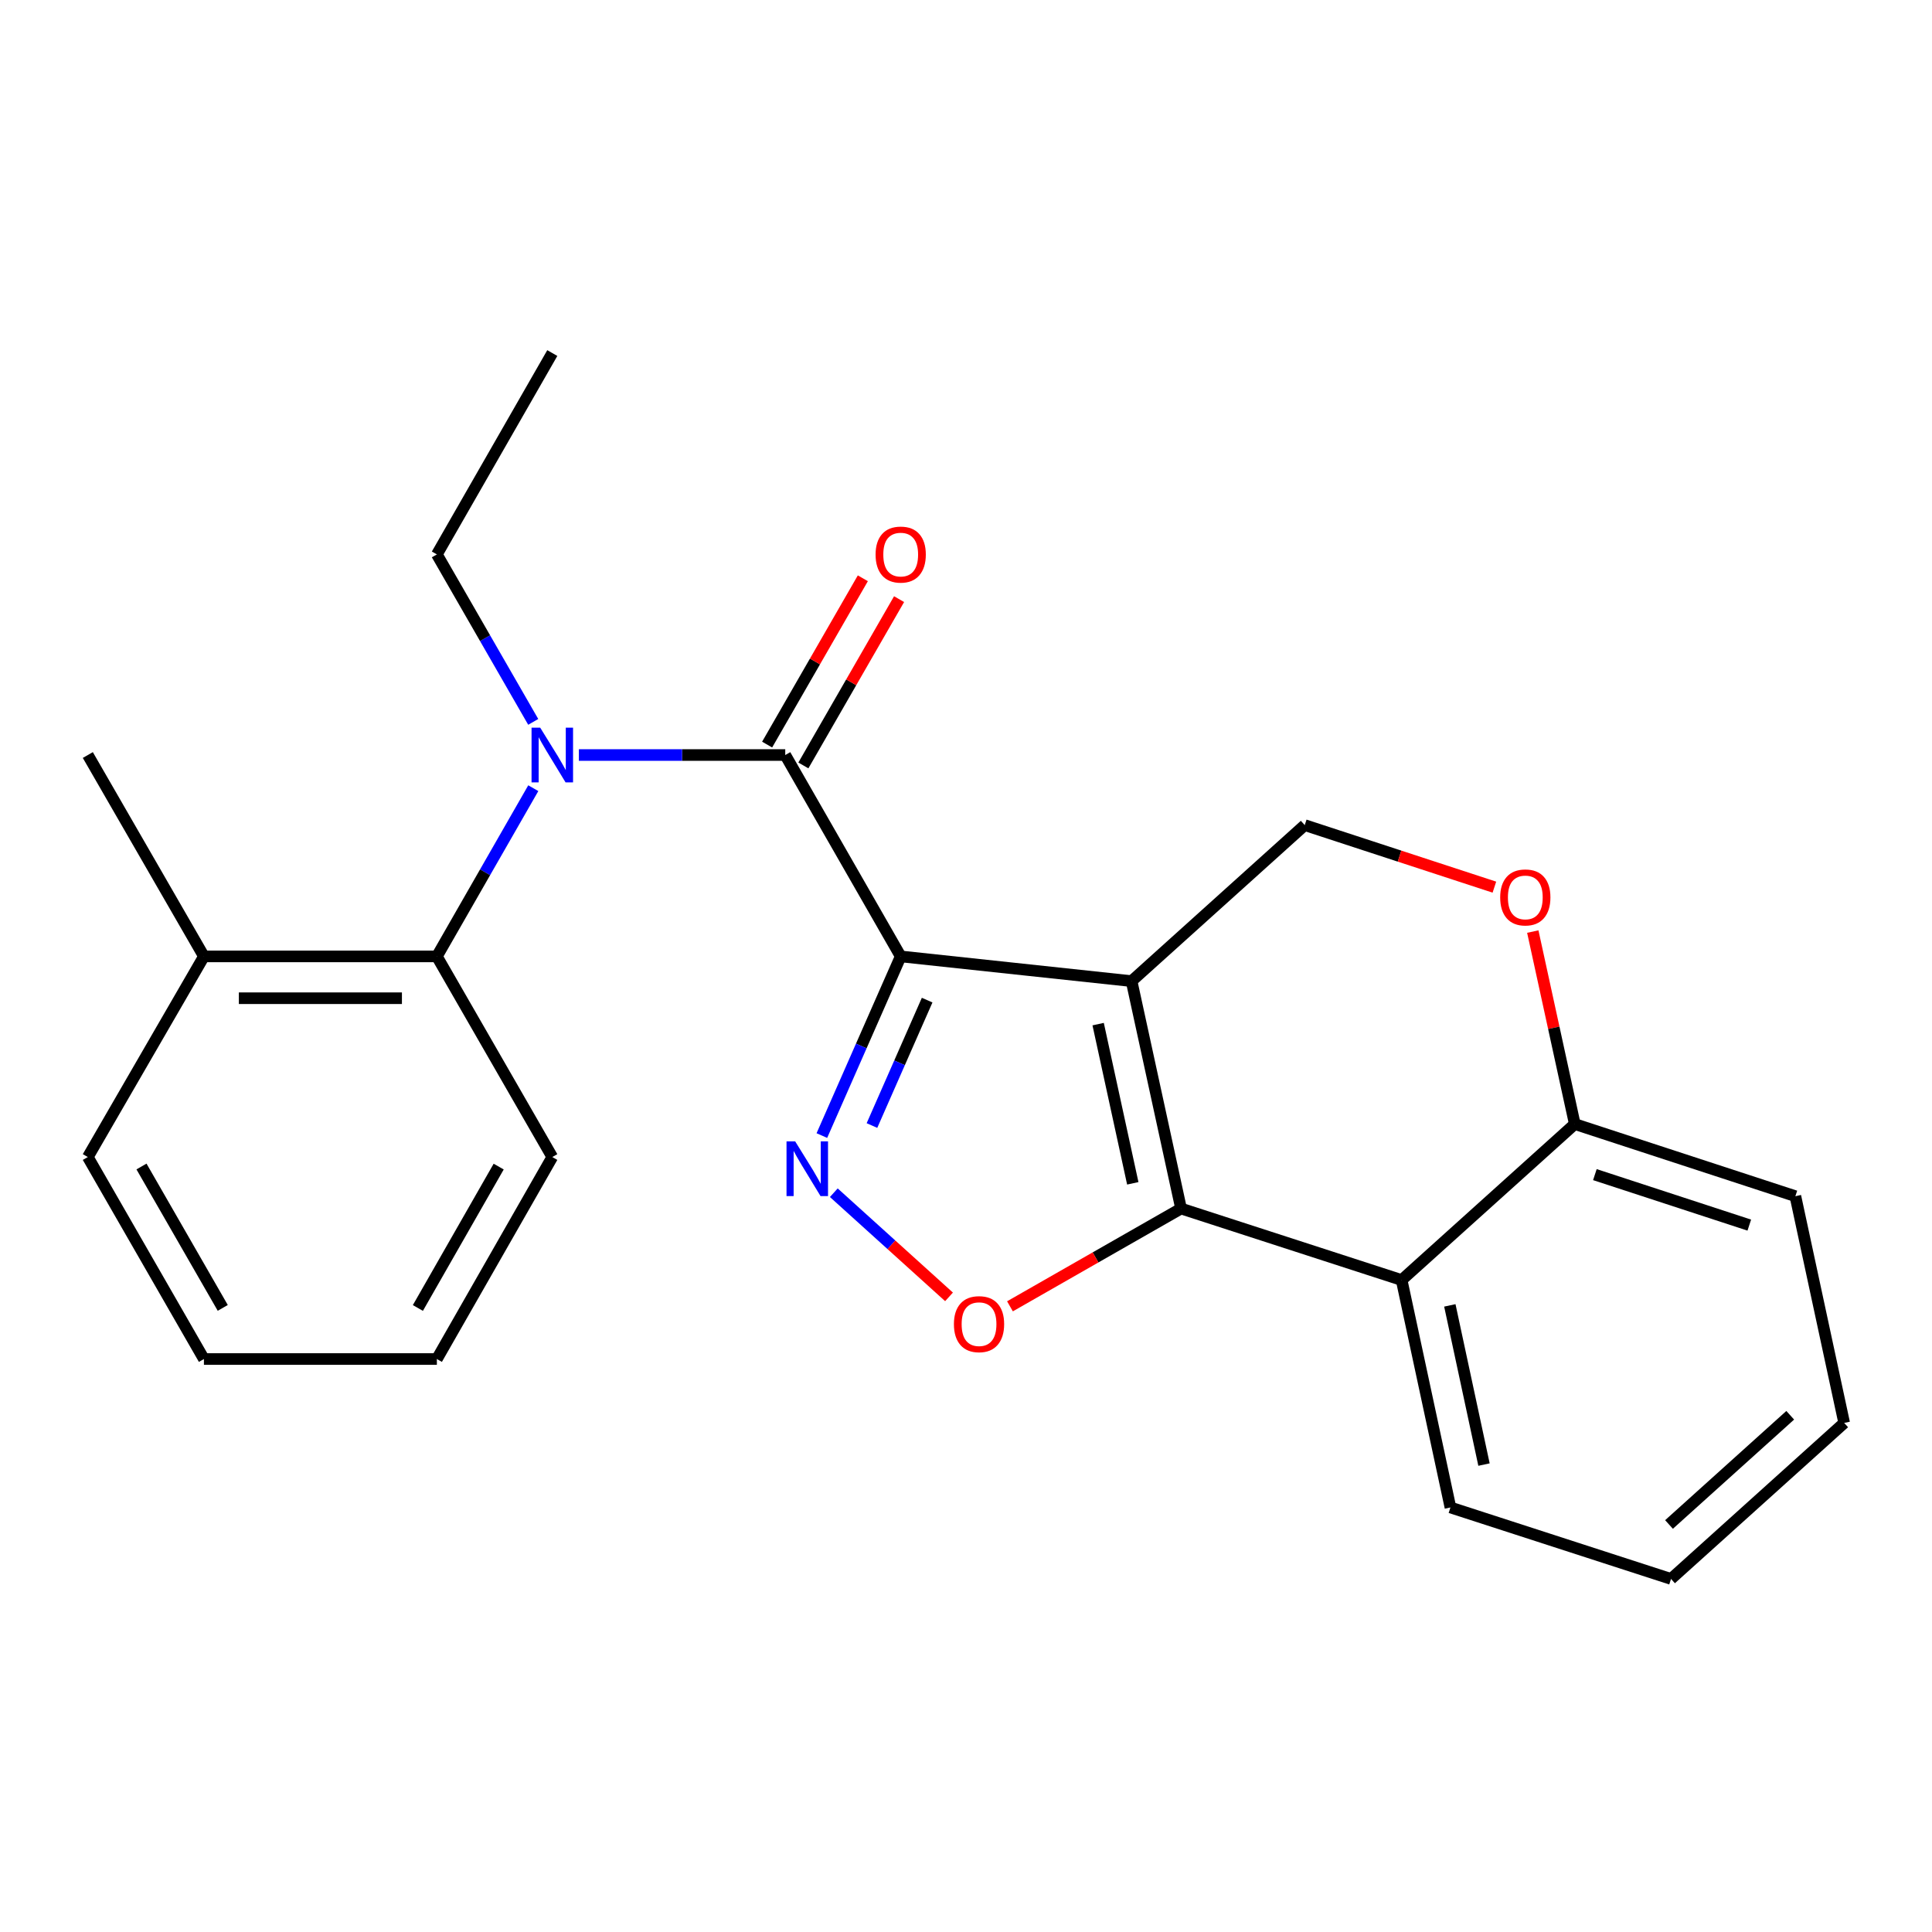 <?xml version='1.0' encoding='iso-8859-1'?>
<svg version='1.1' baseProfile='full'
              xmlns='http://www.w3.org/2000/svg'
                      xmlns:rdkit='http://www.rdkit.org/xml'
                      xmlns:xlink='http://www.w3.org/1999/xlink'
                  xml:space='preserve'
width='1000px' height='1000px' viewBox='0 0 1000 1000'>
<!-- END OF HEADER -->
<rect style='opacity:1.0;fill:#FFFFFF;stroke:none' width='1000' height='1000' x='0' y='0'> </rect>
<path class='bond-0' d='M 466.201,495.034 L 585.705,507.827' style='fill:none;fill-rule:evenodd;stroke:#000000;stroke-width:6px;stroke-linecap:butt;stroke-linejoin:miter;stroke-opacity:1' />
<path class='bond-2' d='M 466.201,495.034 L 445.797,541.402' style='fill:none;fill-rule:evenodd;stroke:#000000;stroke-width:6px;stroke-linecap:butt;stroke-linejoin:miter;stroke-opacity:1' />
<path class='bond-2' d='M 445.797,541.402 L 425.394,587.77' style='fill:none;fill-rule:evenodd;stroke:#0000FF;stroke-width:6px;stroke-linecap:butt;stroke-linejoin:miter;stroke-opacity:1' />
<path class='bond-2' d='M 479.89,517.662 L 465.607,550.119' style='fill:none;fill-rule:evenodd;stroke:#000000;stroke-width:6px;stroke-linecap:butt;stroke-linejoin:miter;stroke-opacity:1' />
<path class='bond-2' d='M 465.607,550.119 L 451.324,582.576' style='fill:none;fill-rule:evenodd;stroke:#0000FF;stroke-width:6px;stroke-linecap:butt;stroke-linejoin:miter;stroke-opacity:1' />
<path class='bond-3' d='M 466.201,495.034 L 406.443,390.8' style='fill:none;fill-rule:evenodd;stroke:#000000;stroke-width:6px;stroke-linecap:butt;stroke-linejoin:miter;stroke-opacity:1' />
<path class='bond-1' d='M 585.705,507.827 L 611.316,625.54' style='fill:none;fill-rule:evenodd;stroke:#000000;stroke-width:6px;stroke-linecap:butt;stroke-linejoin:miter;stroke-opacity:1' />
<path class='bond-1' d='M 568.399,530.085 L 586.326,612.484' style='fill:none;fill-rule:evenodd;stroke:#000000;stroke-width:6px;stroke-linecap:butt;stroke-linejoin:miter;stroke-opacity:1' />
<path class='bond-7' d='M 585.705,507.827 L 675.33,427.076' style='fill:none;fill-rule:evenodd;stroke:#000000;stroke-width:6px;stroke-linecap:butt;stroke-linejoin:miter;stroke-opacity:1' />
<path class='bond-6' d='M 611.316,625.54 L 725.481,662.549' style='fill:none;fill-rule:evenodd;stroke:#000000;stroke-width:6px;stroke-linecap:butt;stroke-linejoin:miter;stroke-opacity:1' />
<path class='bond-24' d='M 611.316,625.54 L 567.036,650.844' style='fill:none;fill-rule:evenodd;stroke:#000000;stroke-width:6px;stroke-linecap:butt;stroke-linejoin:miter;stroke-opacity:1' />
<path class='bond-24' d='M 567.036,650.844 L 522.756,676.148' style='fill:none;fill-rule:evenodd;stroke:#FF0000;stroke-width:6px;stroke-linecap:butt;stroke-linejoin:miter;stroke-opacity:1' />
<path class='bond-4' d='M 431.578,617.348 L 461.395,644.302' style='fill:none;fill-rule:evenodd;stroke:#0000FF;stroke-width:6px;stroke-linecap:butt;stroke-linejoin:miter;stroke-opacity:1' />
<path class='bond-4' d='M 461.395,644.302 L 491.212,671.256' style='fill:none;fill-rule:evenodd;stroke:#FF0000;stroke-width:6px;stroke-linecap:butt;stroke-linejoin:miter;stroke-opacity:1' />
<path class='bond-5' d='M 406.443,390.8 L 353.033,390.8' style='fill:none;fill-rule:evenodd;stroke:#000000;stroke-width:6px;stroke-linecap:butt;stroke-linejoin:miter;stroke-opacity:1' />
<path class='bond-5' d='M 353.033,390.8 L 299.624,390.8' style='fill:none;fill-rule:evenodd;stroke:#0000FF;stroke-width:6px;stroke-linecap:butt;stroke-linejoin:miter;stroke-opacity:1' />
<path class='bond-11' d='M 415.822,396.198 L 440.592,353.157' style='fill:none;fill-rule:evenodd;stroke:#000000;stroke-width:6px;stroke-linecap:butt;stroke-linejoin:miter;stroke-opacity:1' />
<path class='bond-11' d='M 440.592,353.157 L 465.362,310.116' style='fill:none;fill-rule:evenodd;stroke:#FF0000;stroke-width:6px;stroke-linecap:butt;stroke-linejoin:miter;stroke-opacity:1' />
<path class='bond-11' d='M 397.064,385.403 L 421.834,342.362' style='fill:none;fill-rule:evenodd;stroke:#000000;stroke-width:6px;stroke-linecap:butt;stroke-linejoin:miter;stroke-opacity:1' />
<path class='bond-11' d='M 421.834,342.362 L 446.604,299.321' style='fill:none;fill-rule:evenodd;stroke:#FF0000;stroke-width:6px;stroke-linecap:butt;stroke-linejoin:miter;stroke-opacity:1' />
<path class='bond-8' d='M 276.031,407.964 L 251.077,451.499' style='fill:none;fill-rule:evenodd;stroke:#0000FF;stroke-width:6px;stroke-linecap:butt;stroke-linejoin:miter;stroke-opacity:1' />
<path class='bond-8' d='M 251.077,451.499 L 226.123,495.034' style='fill:none;fill-rule:evenodd;stroke:#000000;stroke-width:6px;stroke-linecap:butt;stroke-linejoin:miter;stroke-opacity:1' />
<path class='bond-13' d='M 275.999,373.645 L 251.061,330.304' style='fill:none;fill-rule:evenodd;stroke:#0000FF;stroke-width:6px;stroke-linecap:butt;stroke-linejoin:miter;stroke-opacity:1' />
<path class='bond-13' d='M 251.061,330.304 L 226.123,286.963' style='fill:none;fill-rule:evenodd;stroke:#000000;stroke-width:6px;stroke-linecap:butt;stroke-linejoin:miter;stroke-opacity:1' />
<path class='bond-14' d='M 725.481,662.549 L 750.743,780.261' style='fill:none;fill-rule:evenodd;stroke:#000000;stroke-width:6px;stroke-linecap:butt;stroke-linejoin:miter;stroke-opacity:1' />
<path class='bond-14' d='M 750.431,675.665 L 768.115,758.063' style='fill:none;fill-rule:evenodd;stroke:#000000;stroke-width:6px;stroke-linecap:butt;stroke-linejoin:miter;stroke-opacity:1' />
<path class='bond-25' d='M 725.481,662.549 L 815.106,581.81' style='fill:none;fill-rule:evenodd;stroke:#000000;stroke-width:6px;stroke-linecap:butt;stroke-linejoin:miter;stroke-opacity:1' />
<path class='bond-9' d='M 675.33,427.076 L 724.411,443.131' style='fill:none;fill-rule:evenodd;stroke:#000000;stroke-width:6px;stroke-linecap:butt;stroke-linejoin:miter;stroke-opacity:1' />
<path class='bond-9' d='M 724.411,443.131 L 773.493,459.187' style='fill:none;fill-rule:evenodd;stroke:#FF0000;stroke-width:6px;stroke-linecap:butt;stroke-linejoin:miter;stroke-opacity:1' />
<path class='bond-12' d='M 226.123,495.034 L 105.549,495.034' style='fill:none;fill-rule:evenodd;stroke:#000000;stroke-width:6px;stroke-linecap:butt;stroke-linejoin:miter;stroke-opacity:1' />
<path class='bond-12' d='M 208.037,516.677 L 123.635,516.677' style='fill:none;fill-rule:evenodd;stroke:#000000;stroke-width:6px;stroke-linecap:butt;stroke-linejoin:miter;stroke-opacity:1' />
<path class='bond-15' d='M 226.123,495.034 L 285.869,598.883' style='fill:none;fill-rule:evenodd;stroke:#000000;stroke-width:6px;stroke-linecap:butt;stroke-linejoin:miter;stroke-opacity:1' />
<path class='bond-10' d='M 793.371,482.185 L 804.239,531.998' style='fill:none;fill-rule:evenodd;stroke:#FF0000;stroke-width:6px;stroke-linecap:butt;stroke-linejoin:miter;stroke-opacity:1' />
<path class='bond-10' d='M 804.239,531.998 L 815.106,581.81' style='fill:none;fill-rule:evenodd;stroke:#000000;stroke-width:6px;stroke-linecap:butt;stroke-linejoin:miter;stroke-opacity:1' />
<path class='bond-16' d='M 815.106,581.81 L 929.284,619.143' style='fill:none;fill-rule:evenodd;stroke:#000000;stroke-width:6px;stroke-linecap:butt;stroke-linejoin:miter;stroke-opacity:1' />
<path class='bond-16' d='M 825.506,607.981 L 905.431,634.114' style='fill:none;fill-rule:evenodd;stroke:#000000;stroke-width:6px;stroke-linecap:butt;stroke-linejoin:miter;stroke-opacity:1' />
<path class='bond-17' d='M 105.549,495.034 L 45.455,390.8' style='fill:none;fill-rule:evenodd;stroke:#000000;stroke-width:6px;stroke-linecap:butt;stroke-linejoin:miter;stroke-opacity:1' />
<path class='bond-18' d='M 105.549,495.034 L 45.455,598.883' style='fill:none;fill-rule:evenodd;stroke:#000000;stroke-width:6px;stroke-linecap:butt;stroke-linejoin:miter;stroke-opacity:1' />
<path class='bond-19' d='M 226.123,286.963 L 285.869,182.742' style='fill:none;fill-rule:evenodd;stroke:#000000;stroke-width:6px;stroke-linecap:butt;stroke-linejoin:miter;stroke-opacity:1' />
<path class='bond-20' d='M 750.743,780.261 L 864.92,817.258' style='fill:none;fill-rule:evenodd;stroke:#000000;stroke-width:6px;stroke-linecap:butt;stroke-linejoin:miter;stroke-opacity:1' />
<path class='bond-21' d='M 285.869,598.883 L 226.123,703.43' style='fill:none;fill-rule:evenodd;stroke:#000000;stroke-width:6px;stroke-linecap:butt;stroke-linejoin:miter;stroke-opacity:1' />
<path class='bond-21' d='M 258.117,603.827 L 216.294,677.009' style='fill:none;fill-rule:evenodd;stroke:#000000;stroke-width:6px;stroke-linecap:butt;stroke-linejoin:miter;stroke-opacity:1' />
<path class='bond-22' d='M 929.284,619.143 L 954.545,736.507' style='fill:none;fill-rule:evenodd;stroke:#000000;stroke-width:6px;stroke-linecap:butt;stroke-linejoin:miter;stroke-opacity:1' />
<path class='bond-26' d='M 45.455,598.883 L 105.549,703.43' style='fill:none;fill-rule:evenodd;stroke:#000000;stroke-width:6px;stroke-linecap:butt;stroke-linejoin:miter;stroke-opacity:1' />
<path class='bond-26' d='M 73.233,603.78 L 115.299,676.962' style='fill:none;fill-rule:evenodd;stroke:#000000;stroke-width:6px;stroke-linecap:butt;stroke-linejoin:miter;stroke-opacity:1' />
<path class='bond-27' d='M 864.92,817.258 L 954.545,736.507' style='fill:none;fill-rule:evenodd;stroke:#000000;stroke-width:6px;stroke-linecap:butt;stroke-linejoin:miter;stroke-opacity:1' />
<path class='bond-27' d='M 863.877,789.067 L 926.615,732.541' style='fill:none;fill-rule:evenodd;stroke:#000000;stroke-width:6px;stroke-linecap:butt;stroke-linejoin:miter;stroke-opacity:1' />
<path class='bond-23' d='M 226.123,703.43 L 105.549,703.43' style='fill:none;fill-rule:evenodd;stroke:#000000;stroke-width:6px;stroke-linecap:butt;stroke-linejoin:miter;stroke-opacity:1' />
<path  class='atom-3' d='M 411.582 590.771
L 420.862 605.771
Q 421.782 607.251, 423.262 609.931
Q 424.742 612.611, 424.822 612.771
L 424.822 590.771
L 428.582 590.771
L 428.582 619.091
L 424.702 619.091
L 414.742 602.691
Q 413.582 600.771, 412.342 598.571
Q 411.142 596.371, 410.782 595.691
L 410.782 619.091
L 407.102 619.091
L 407.102 590.771
L 411.582 590.771
' fill='#0000FF'/>
<path  class='atom-5' d='M 493.745 685.378
Q 493.745 678.578, 497.105 674.778
Q 500.465 670.978, 506.745 670.978
Q 513.025 670.978, 516.385 674.778
Q 519.745 678.578, 519.745 685.378
Q 519.745 692.258, 516.345 696.178
Q 512.945 700.058, 506.745 700.058
Q 500.505 700.058, 497.105 696.178
Q 493.745 692.298, 493.745 685.378
M 506.745 696.858
Q 511.065 696.858, 513.385 693.978
Q 515.745 691.058, 515.745 685.378
Q 515.745 679.818, 513.385 677.018
Q 511.065 674.178, 506.745 674.178
Q 502.425 674.178, 500.065 676.978
Q 497.745 679.778, 497.745 685.378
Q 497.745 691.098, 500.065 693.978
Q 502.425 696.858, 506.745 696.858
' fill='#FF0000'/>
<path  class='atom-6' d='M 279.609 376.64
L 288.889 391.64
Q 289.809 393.12, 291.289 395.8
Q 292.769 398.48, 292.849 398.64
L 292.849 376.64
L 296.609 376.64
L 296.609 404.96
L 292.729 404.96
L 282.769 388.56
Q 281.609 386.64, 280.369 384.44
Q 279.169 382.24, 278.809 381.56
L 278.809 404.96
L 275.129 404.96
L 275.129 376.64
L 279.609 376.64
' fill='#0000FF'/>
<path  class='atom-10' d='M 776.496 464.502
Q 776.496 457.702, 779.856 453.902
Q 783.216 450.102, 789.496 450.102
Q 795.776 450.102, 799.136 453.902
Q 802.496 457.702, 802.496 464.502
Q 802.496 471.382, 799.096 475.302
Q 795.696 479.182, 789.496 479.182
Q 783.256 479.182, 779.856 475.302
Q 776.496 471.422, 776.496 464.502
M 789.496 475.982
Q 793.816 475.982, 796.136 473.102
Q 798.496 470.182, 798.496 464.502
Q 798.496 458.942, 796.136 456.142
Q 793.816 453.302, 789.496 453.302
Q 785.176 453.302, 782.816 456.102
Q 780.496 458.902, 780.496 464.502
Q 780.496 470.222, 782.816 473.102
Q 785.176 475.982, 789.496 475.982
' fill='#FF0000'/>
<path  class='atom-12' d='M 453.201 287.043
Q 453.201 280.243, 456.561 276.443
Q 459.921 272.643, 466.201 272.643
Q 472.481 272.643, 475.841 276.443
Q 479.201 280.243, 479.201 287.043
Q 479.201 293.923, 475.801 297.843
Q 472.401 301.723, 466.201 301.723
Q 459.961 301.723, 456.561 297.843
Q 453.201 293.963, 453.201 287.043
M 466.201 298.523
Q 470.521 298.523, 472.841 295.643
Q 475.201 292.723, 475.201 287.043
Q 475.201 281.483, 472.841 278.683
Q 470.521 275.843, 466.201 275.843
Q 461.881 275.843, 459.521 278.643
Q 457.201 281.443, 457.201 287.043
Q 457.201 292.763, 459.521 295.643
Q 461.881 298.523, 466.201 298.523
' fill='#FF0000'/>
</svg>
